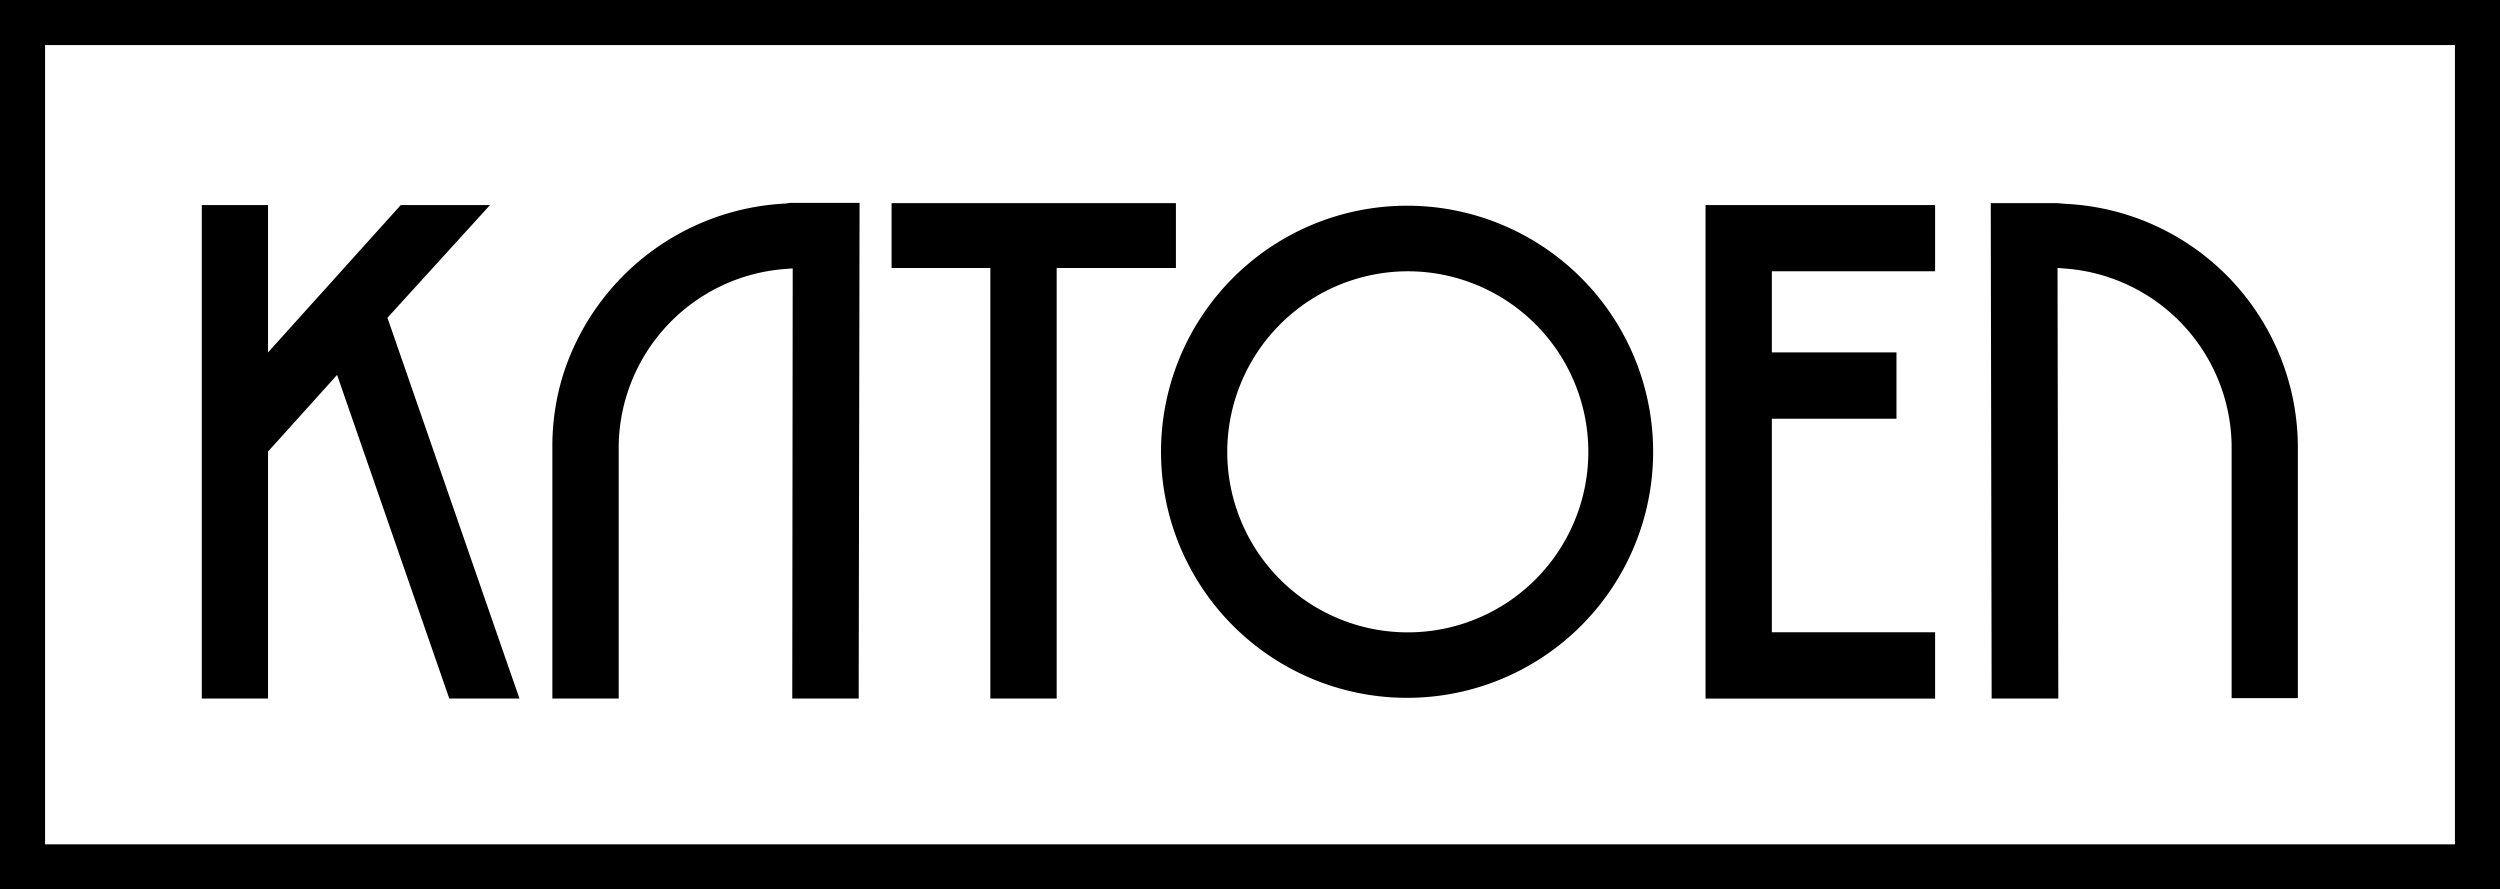 <svg xmlns="http://www.w3.org/2000/svg" viewBox="0 0 283.46 100.84"><g data-name="Laag 2"><g data-name="Laag 1"><path d="M0 0v100.84h283.46V0zm278.35 95.73H5.11V5.11h273.24z"/><path d="M112.29 30.39V79.2h7.52V30.39h13.52v-7.36h-32.24v7.36h11.2zm107.12 41.3H200.9V47.48h14.13v-7.52H200.9v-9.2h18.51v-7.51h-26.03v55.96h26.03v-7.52zM30.39 51.2l7.83-8.69L50.94 79.2h7.96l-1.27-3.64-13.7-39.53 11.63-12.78H45.44L30.39 39.96V23.25h-7.51V79.2h7.51v-28zm39.76 28V50.51a20.39 20.39 0 0118.73-20l1-.08-.05 48.77h7.53l.1-56.2H89.6l-.57.08a27.92 27.92 0 00-25.14 19.28 27.18 27.18 0 00-1.26 8.15V79.2h7.52zm68.18-9.85a27.9 27.9 0 10-6.69-18.12 27.92 27.92 0 006.69 18.12zm21.29-38.59a20.47 20.47 0 11-20.47 20.47 20.5 20.5 0 0120.47-20.47zm73.76 48.44l-.09-48.82 1 .08a20.39 20.39 0 0118.74 20v28.7h7.51V50.51a27.68 27.68 0 00-26.4-27.4l-.91-.08h-7.51l.1 56.17z"/></g></g></svg>